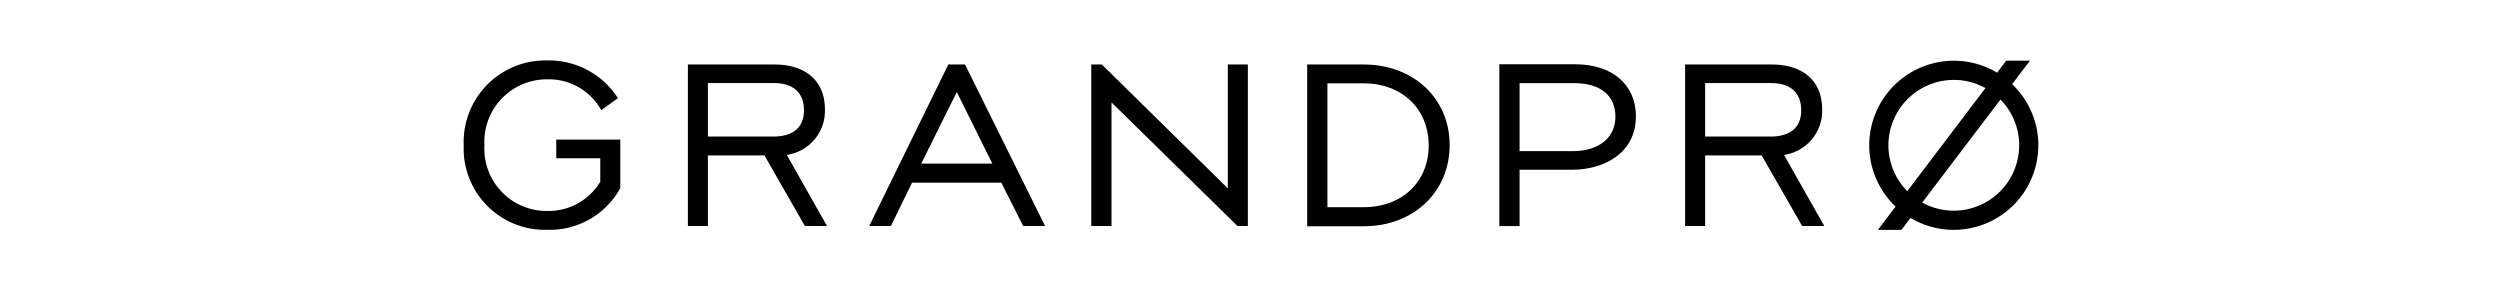 <svg viewBox="0 0 248 28" height="28" width="248" xmlns:xlink="http://www.w3.org/1999/xlink" xmlns="http://www.w3.org/2000/svg">
  <defs>
    <clipPath id="clip-path">
      <path transform="translate(0 11.767)" d="M0,5.035H156.207v-16.8H0Z" data-name="Path 889685" id="Path_889685"></path>
    </clipPath>
    <clipPath id="clip-Series_GRANDPRO">
      <rect height="28" width="248"></rect>
    </clipPath>
  </defs>
  <g clip-path="url(#clip-Series_GRANDPRO)" id="Series_GRANDPRO">
    <g transform="translate(7360 14675.839)" data-name="Group 409034" id="Group_409034">
      <g clip-path="url(#clip-path)" transform="translate(-7314 -14669.839)" data-name="Group 408811" id="Group_408811">
        <g transform="translate(0 0)" data-name="Group 408803" id="Group_408803">
          <path transform="translate(6.429 5.497)" d="M2.751,2.352H9.105V7.164A7.99,7.99,0,0,1,1.863,11.3,8.062,8.062,0,0,1-6.429,2.913,8.1,8.1,0,0,1,1.863-5.5,8.123,8.123,0,0,1,8.871-1.759L7.213-.568a5.935,5.935,0,0,0-5.35-3.06A6.2,6.2,0,0,0-4.374,2.913,6.178,6.178,0,0,0,1.863,9.43a5.989,5.989,0,0,0,5.256-2.9V4.2H2.751Z" data-name="Path 889677" id="Path_889677"></path>
        </g>
        <g transform="translate(22.238 0.398)" data-name="Group 408804" id="Group_408804">
          <path transform="translate(5.922 5.006)" d="M2.534,2.142c2.032,0,3.06-.934,3.06-2.616S4.566-3.161,2.628-3.161H-3.936v5.3ZM3.889,3.964l3.994,7.054H5.688L1.67,4.011H-3.936v7.007H-5.922V-5.006H2.651c3.153,0,5.022,1.659,5.022,4.462A4.422,4.422,0,0,1,3.889,3.964" data-name="Path 889678" id="Path_889678"></path>
        </g>
        <g transform="translate(40.224 0.398)" data-name="Group 408805" id="Group_408805">
          <path transform="translate(8.556 6.887)" d="M3.661,2.947.134-4.154l-3.528,7.1ZM.951-6.887,8.893,9.137H6.721l-2.172-4.3H-4.305l-2.1,4.3H-8.556L-.707-6.887Z" data-name="Path 889679" id="Path_889679"></path>
        </g>
        <g transform="translate(62.253 0.398)" data-name="Group 408806" id="Group_408806">
          <path transform="translate(9.488)" d="M4.06,0H6.046V16.024H5.018L-7.479,3.761V16.024H-9.488V0h1.051L4.06,12.287Z" data-name="Path 889680" id="Path_889680"></path>
        </g>
        <g transform="translate(83.673 0.398)" data-name="Group 408807" id="Group_408807">
          <path transform="translate(1.407 9.914)" d="M.6,4.242H4.2c3.784,0,6.447-2.5,6.447-6.12,0-3.644-2.663-6.167-6.447-6.167H.6ZM12.725-1.925c0,4.672-3.6,8.059-8.526,8.059H-1.407V-9.914H4.2c4.929,0,8.526,3.364,8.526,7.989" data-name="Path 889681" id="Path_889681"></path>
        </g>
        <g transform="translate(102.734 0.375)" data-name="Group 408808" id="Group_408808">
          <path transform="translate(8.065 3.648)" d="M3.451,1.561c0-2.126-1.5-3.34-4.135-3.34H-6.056v6.75H-.777c2.57,0,4.228-1.331,4.228-3.41m2.032-.047c0,3.668-3.177,5.3-6.33,5.3H-6.056V12.4H-8.065V-3.648H-.544c3.668,0,6.027,2.009,6.027,5.162" data-name="Path 889682" id="Path_889682"></path>
        </g>
        <g transform="translate(121.164 0.398)" data-name="Group 408809" id="Group_408809">
          <path transform="translate(5.922 5.006)" d="M2.534,2.142c2.032,0,3.06-.934,3.06-2.616S4.566-3.161,2.628-3.161H-3.936v5.3ZM3.889,3.964l3.994,7.054H5.688L1.67,4.011H-3.936v7.007H-5.922V-5.006H2.651c3.153,0,5.022,1.659,5.022,4.462A4.422,4.422,0,0,1,3.889,3.964" data-name="Path 889683" id="Path_889683"></path>
        </g>
        <g transform="translate(139.428 0.018)" data-name="Group 408810" id="Group_408810">
          <path transform="translate(5.875 10.421)" d="M2.514,4.459A6.45,6.45,0,0,1-.617,3.651L7.143-6.563A6.46,6.46,0,0,1,9-2.026,6.494,6.494,0,0,1,2.514,4.459M-3.972-2.026A6.494,6.494,0,0,1,2.514-8.512,6.445,6.445,0,0,1,5.652-7.7L-2.1,2.523A6.461,6.461,0,0,1-3.972-2.026M8.3-8.089l1.772-2.332H7.714l-.9,1.194a8.331,8.331,0,0,0-4.3-1.188A8.4,8.4,0,0,0-5.875-2.026,8.367,8.367,0,0,0-3.261,4.051L-5.014,6.363h2.336l.9-1.185A8.336,8.336,0,0,0,2.514,6.363,8.4,8.4,0,0,0,10.9-2.026,8.364,8.364,0,0,0,8.3-8.089" data-name="Path 889684" id="Path_889684"></path>
        </g>
      </g>
    </g>
  </g>
</svg>
